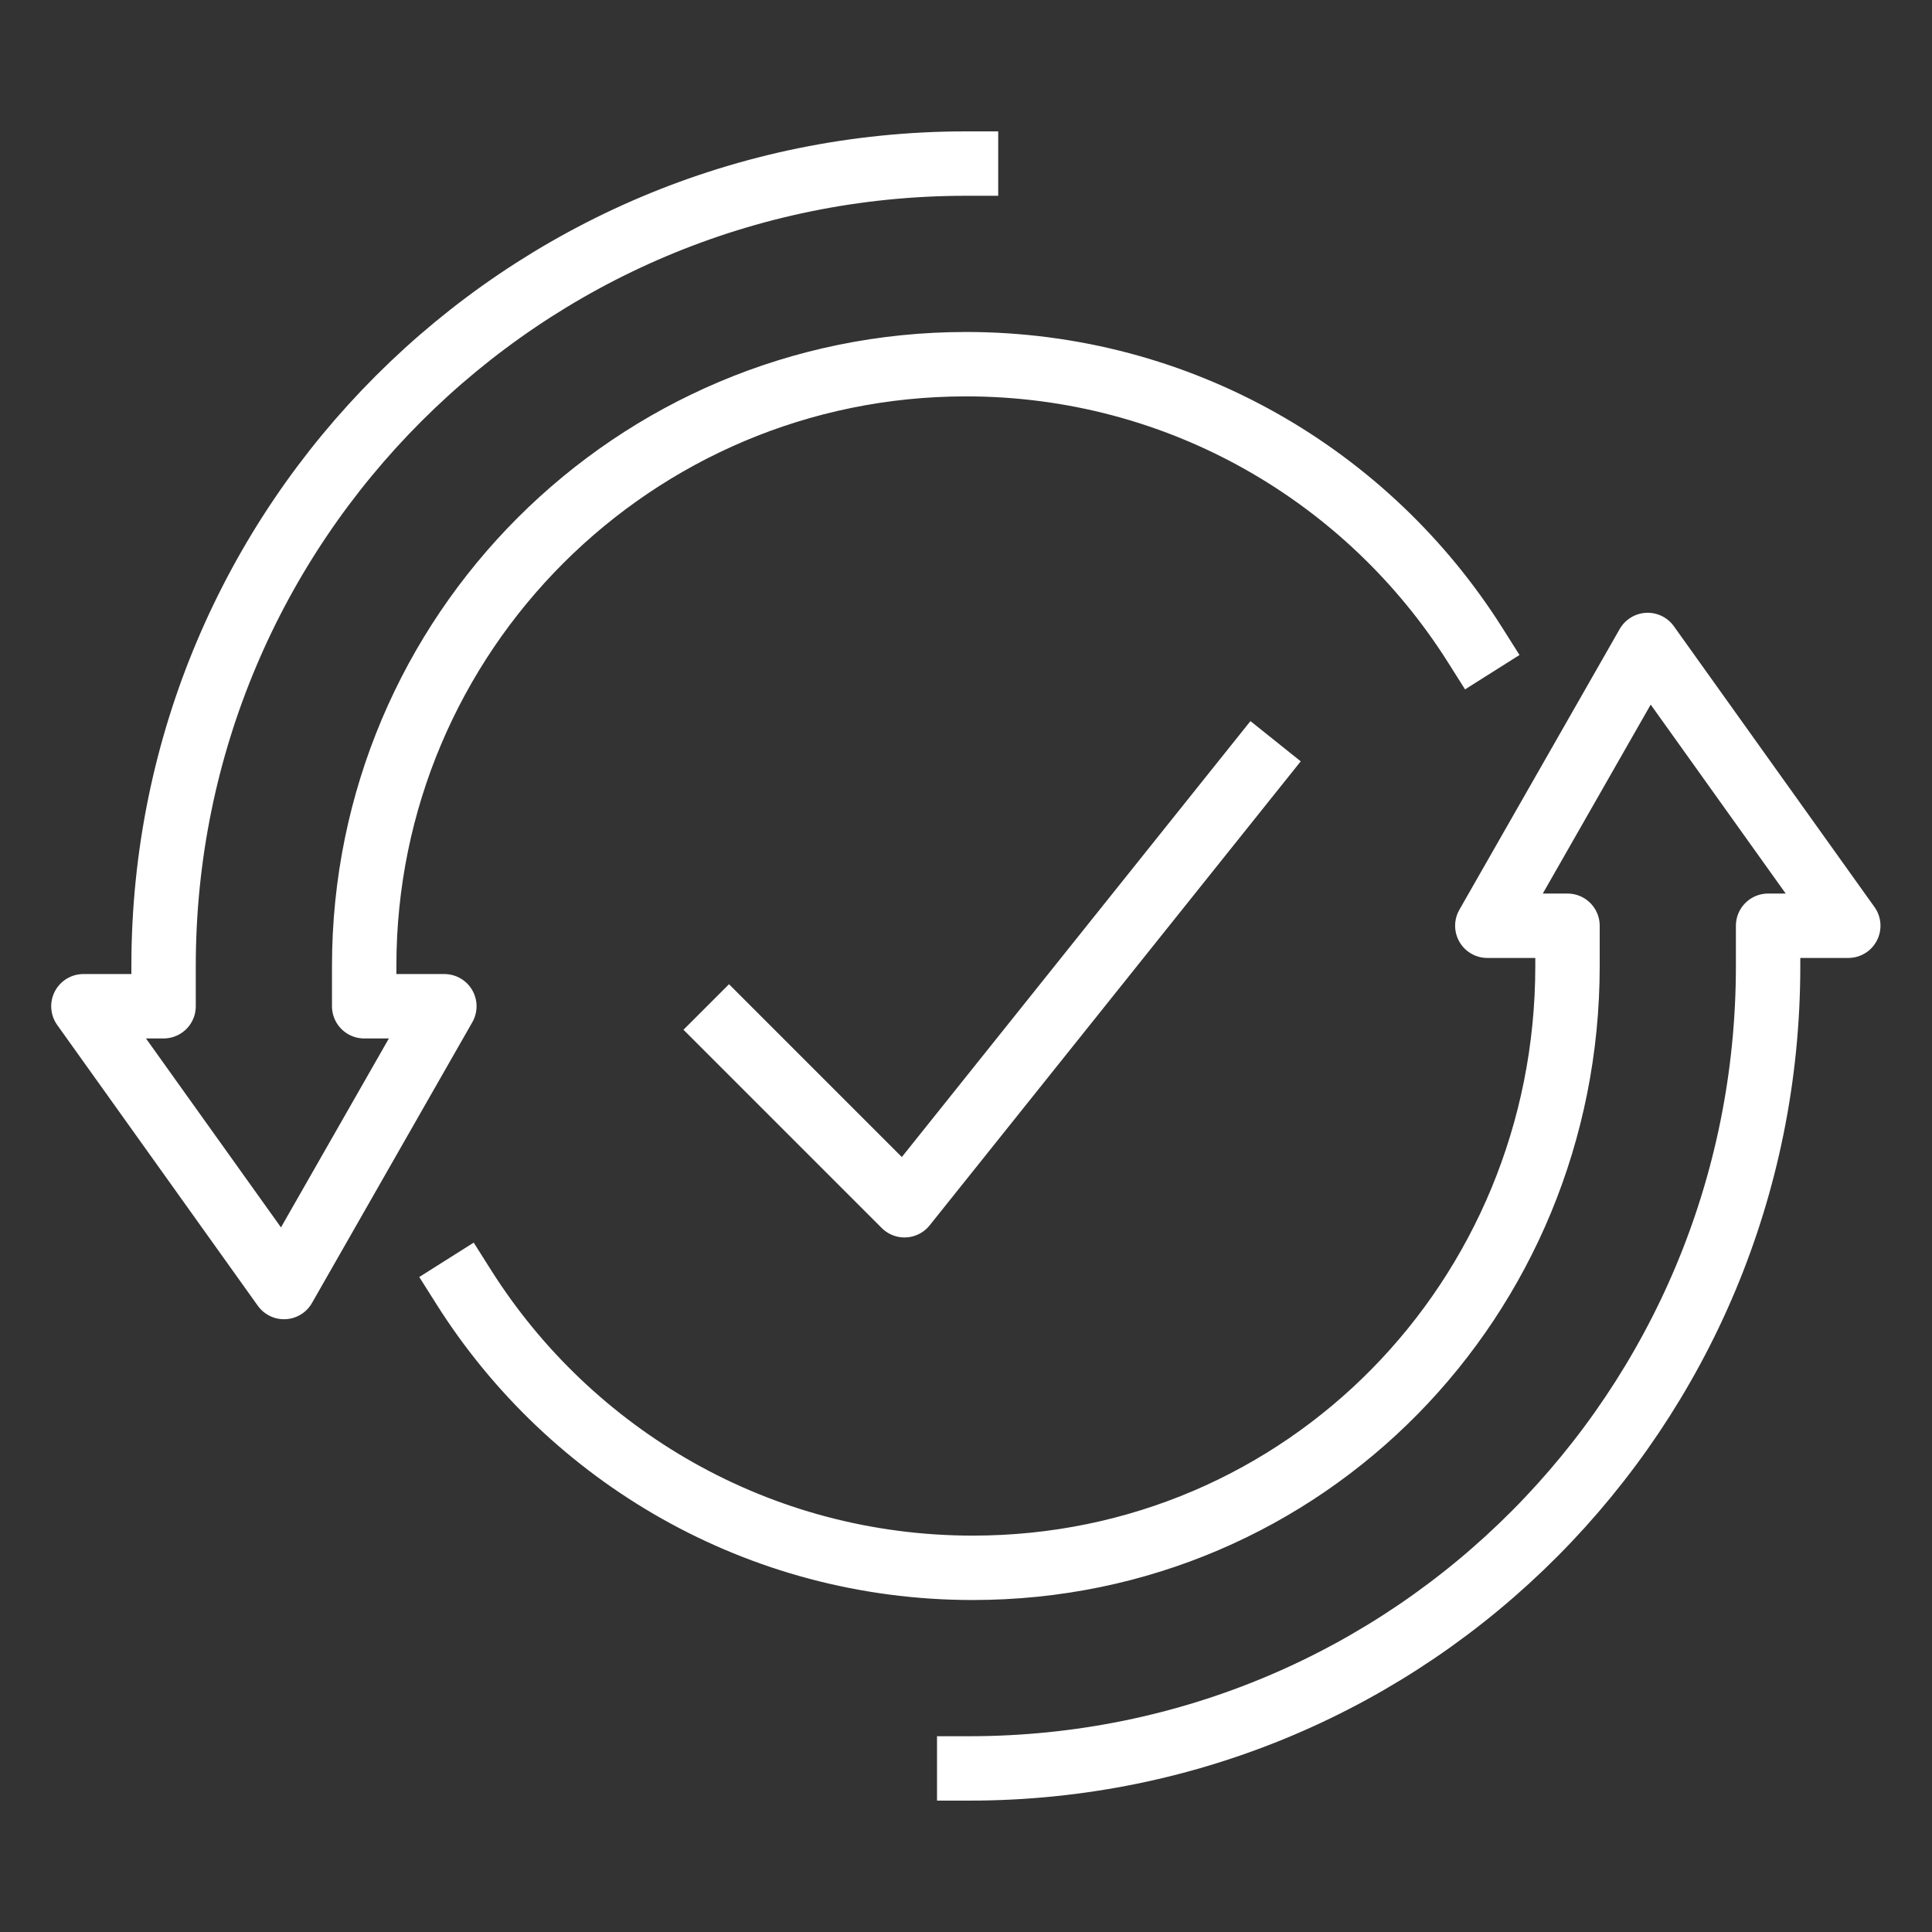 <?xml version="1.0" encoding="utf-8"?>
<svg xmlns="http://www.w3.org/2000/svg" id="Layer_1" viewBox="0 0 60 60">
  <rect x="0" y="0" width="60" height="60" fill="#333333" stroke="none"/>
  <defs>
    <style>
      .cls-1 {
        fill: none;
        stroke: #fff;
        stroke-linecap: square;
        stroke-linejoin: round;
        stroke-width: 2px;
      }
    </style>
  </defs>
  <g>
    <path class="cls-1" d="M30,5.08c-13.76,0-24.92,11.15-24.92,24.92v1.25h-2.49l6.23,8.72,4.98-8.72h-2.49v-1.25c0-10.32,8.37-18.69,18.69-18.69,6.66,0,12.5,3.48,15.81,8.72"/>
    <path class="cls-1" d="M30.1,54.92c13.76,0,24.81-11.15,24.81-24.92v-1.25h2.49l-6.23-8.72-4.98,8.72h2.49v1.25c0,10.32-8.15,18.69-18.47,18.69-6.66,0-12.5-3.48-15.81-8.72"/>
  </g>
  <polyline class="cls-1" points="22.64 31.98 28.09 37.43 38.99 23.8"/>
</svg>